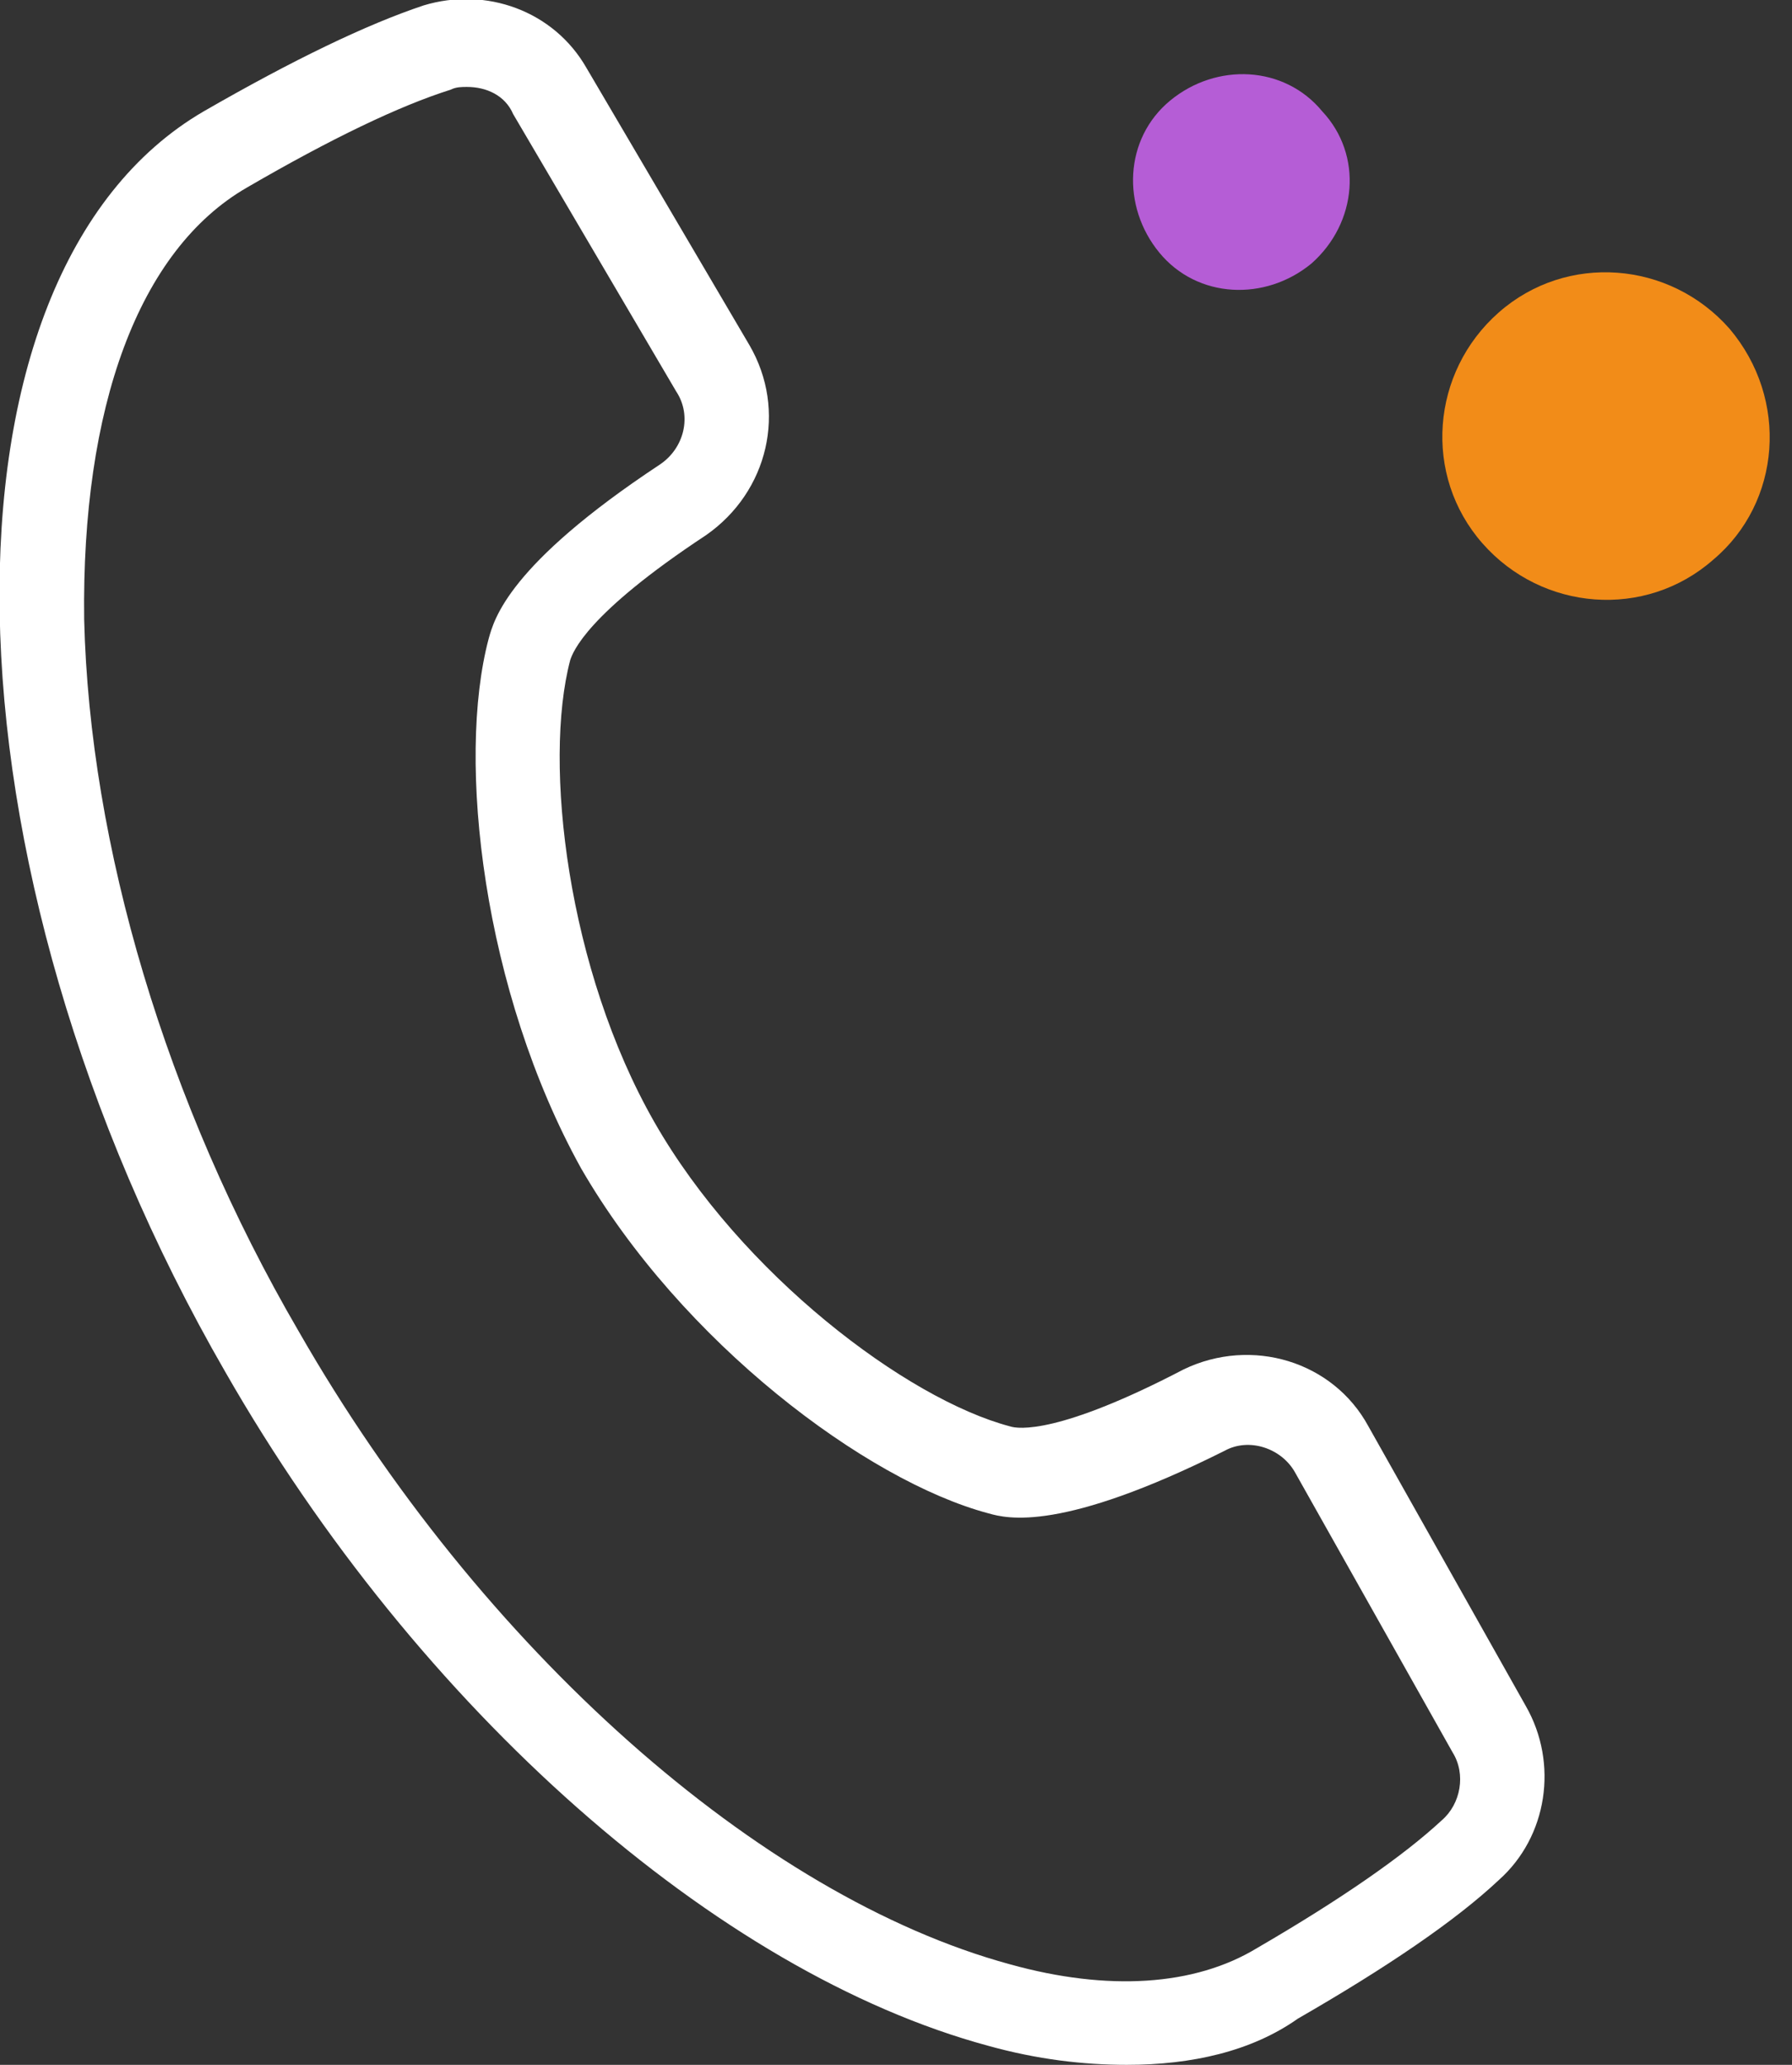 <?xml version="1.0" encoding="utf-8"?>
<!-- Generator: Adobe Illustrator 21.0.0, SVG Export Plug-In . SVG Version: 6.00 Build 0)  -->
<svg version="1.1" id="SVGDoc" xmlns:avocode="https://avocode.com/"
	 xmlns="http://www.w3.org/2000/svg" xmlns:xlink="http://www.w3.org/1999/xlink" x="0px" y="0px" width="66px" height="76px"
	 viewBox="0 0 66 76" style="enable-background:new 0 0 66 76;" xml:space="preserve">
<rect x="0" y="0" width="66" height="76" fill="#333333" stroke="none"/>
<path style="fill:#F28C18;" d="M63.1,20.6c-2.5,2.2-6.3,1.9-8.5-0.6c-2.2-2.5-1.9-6.3,0.6-8.5c2.5-2.2,6.3-1.9,8.5,0.6
	C65.9,14.7,65.6,18.5,63.1,20.6z"/>
<path style="fill:#B55DD6;" d="M48.3,9.7c-1.7,1.4-4.2,1.3-5.6-0.4c-1.4-1.7-1.3-4.2,0.4-5.6c1.7-1.4,4.2-1.3,5.6,0.4
	C50.2,5.7,50,8.2,48.3,9.7z"/>
<title>Vector Smart Object</title>
<path style="fill:#FFFFFF;" d="M41.5,76c-1.6,0-3.3-0.2-5.1-0.7c-10-2.7-21-12.4-28.1-24.8C-2.5,31.8-2.8,10.1,7.5,4.1
	c3.3-1.9,6-3.2,8.1-3.9c2.3-0.7,4.8,0.2,6,2.3l6,10.2c1.4,2.4,0.7,5.4-1.6,7c-4.4,2.9-4.9,4.3-5,4.6c-1,3.8-0.1,11.4,3.1,17
	c3.2,5.6,9.3,10.2,13.1,11.2c0.3,0.1,1.8,0.3,6.4-2.1c2.5-1.2,5.5-0.3,6.8,2.1l5.8,10.3c1.2,2.1,0.8,4.8-1,6.4
	c-1.6,1.5-4.1,3.2-7.4,5.1C46.1,75.5,43.9,76,41.5,76 M17.2,3.2c-0.2,0-0.4,0-0.6,0.1c-1.9,0.6-4.4,1.8-7.5,3.6
	c-4,2.3-6.1,8.1-6,15.9c0.2,8.3,3,17.8,7.9,26.2c6.7,11.7,17,20.8,26.2,23.3c3.6,1,6.8,0.8,9.1-0.6c3.1-1.8,5.4-3.4,6.8-4.7
	c0.7-0.6,0.9-1.7,0.4-2.5l-5.8-10.3c-0.5-0.9-1.7-1.3-2.6-0.8c-6,3-8,2.5-8.7,2.3c-4.5-1.2-11.3-6.3-15-12.7c0,0,0,0,0,0
	C17.8,36.5,16.8,28,18,23.5c0.2-0.7,0.7-2.7,6.3-6.4c0.9-0.6,1.2-1.8,0.6-2.7l-6-10.2C18.6,3.5,17.9,3.2,17.2,3.2"/>
</svg>
